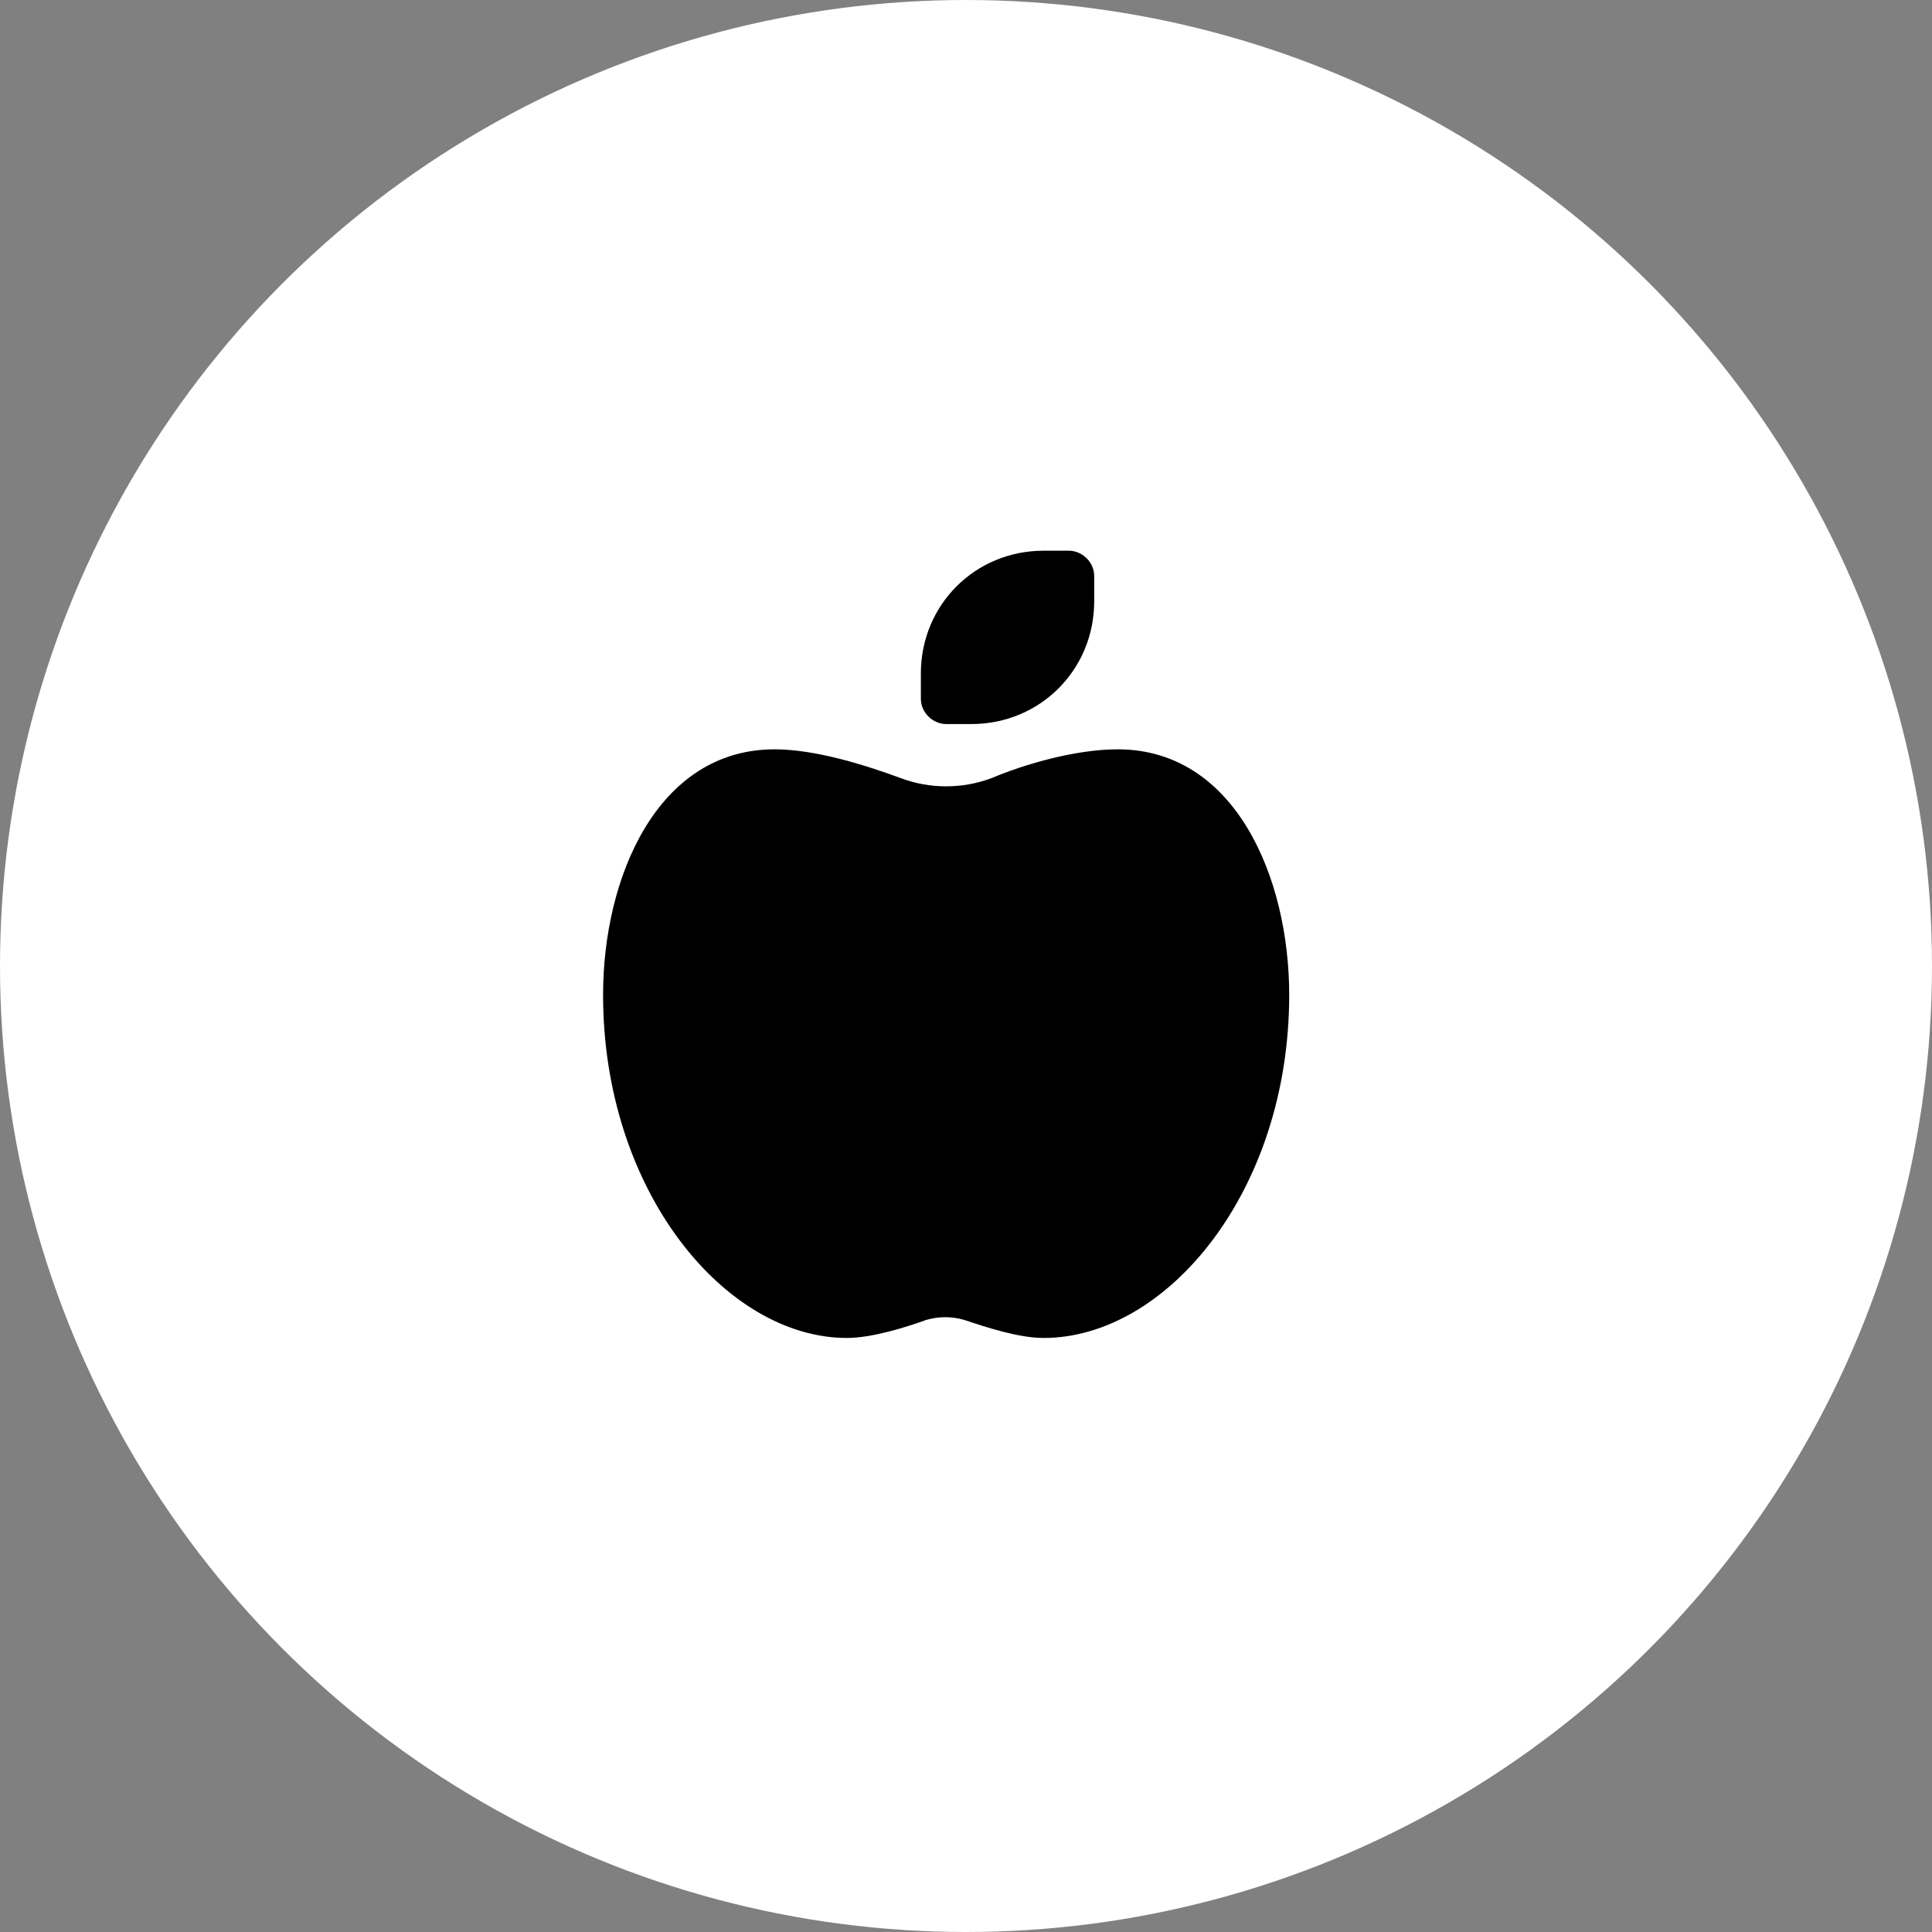 <?xml version="1.0" encoding="UTF-8"?>
<svg xmlns="http://www.w3.org/2000/svg" xmlns:xlink="http://www.w3.org/1999/xlink" version="1.1" id="Ebene_1" x="0px" y="0px" viewBox="0 0 107 107" style="enable-background:new 0 0 107 107;" xml:space="preserve">
<rect x="0" y="0" width="107" height="107" fill="#808080" stroke="none"/>
<style type="text/css">
	.st0{fill:#FFFFFF;}
</style>
<circle class="st0" cx="53.5" cy="53.5" r="53.5"></circle>
<path d="M52.4,40.1c-0.7,0-1.4-0.6-1.4-1.4v-1.4c0-3.8,3-6.8,6.8-6.8h1.4c0.7,0,1.4,0.6,1.4,1.4v1.4c0,3.8-3,6.8-6.8,6.8H52.4z   M33.4,55.1c0-6.5,3-13.6,9.5-13.6c2.3,0,5.1,0.9,7,1.6c1.6,0.6,3.4,0.6,5,0c1.9-0.8,4.7-1.6,7-1.6c6.5,0,9.5,7.1,9.5,13.6  c0,10.9-6.8,19-13.6,19c-1.4,0-3.2-0.6-4.4-1c-0.7-0.2-1.4-0.2-2.1,0c-1.1,0.4-3,1-4.4,1C40.2,74.1,33.4,66,33.4,55.1z"></path>
</svg>
